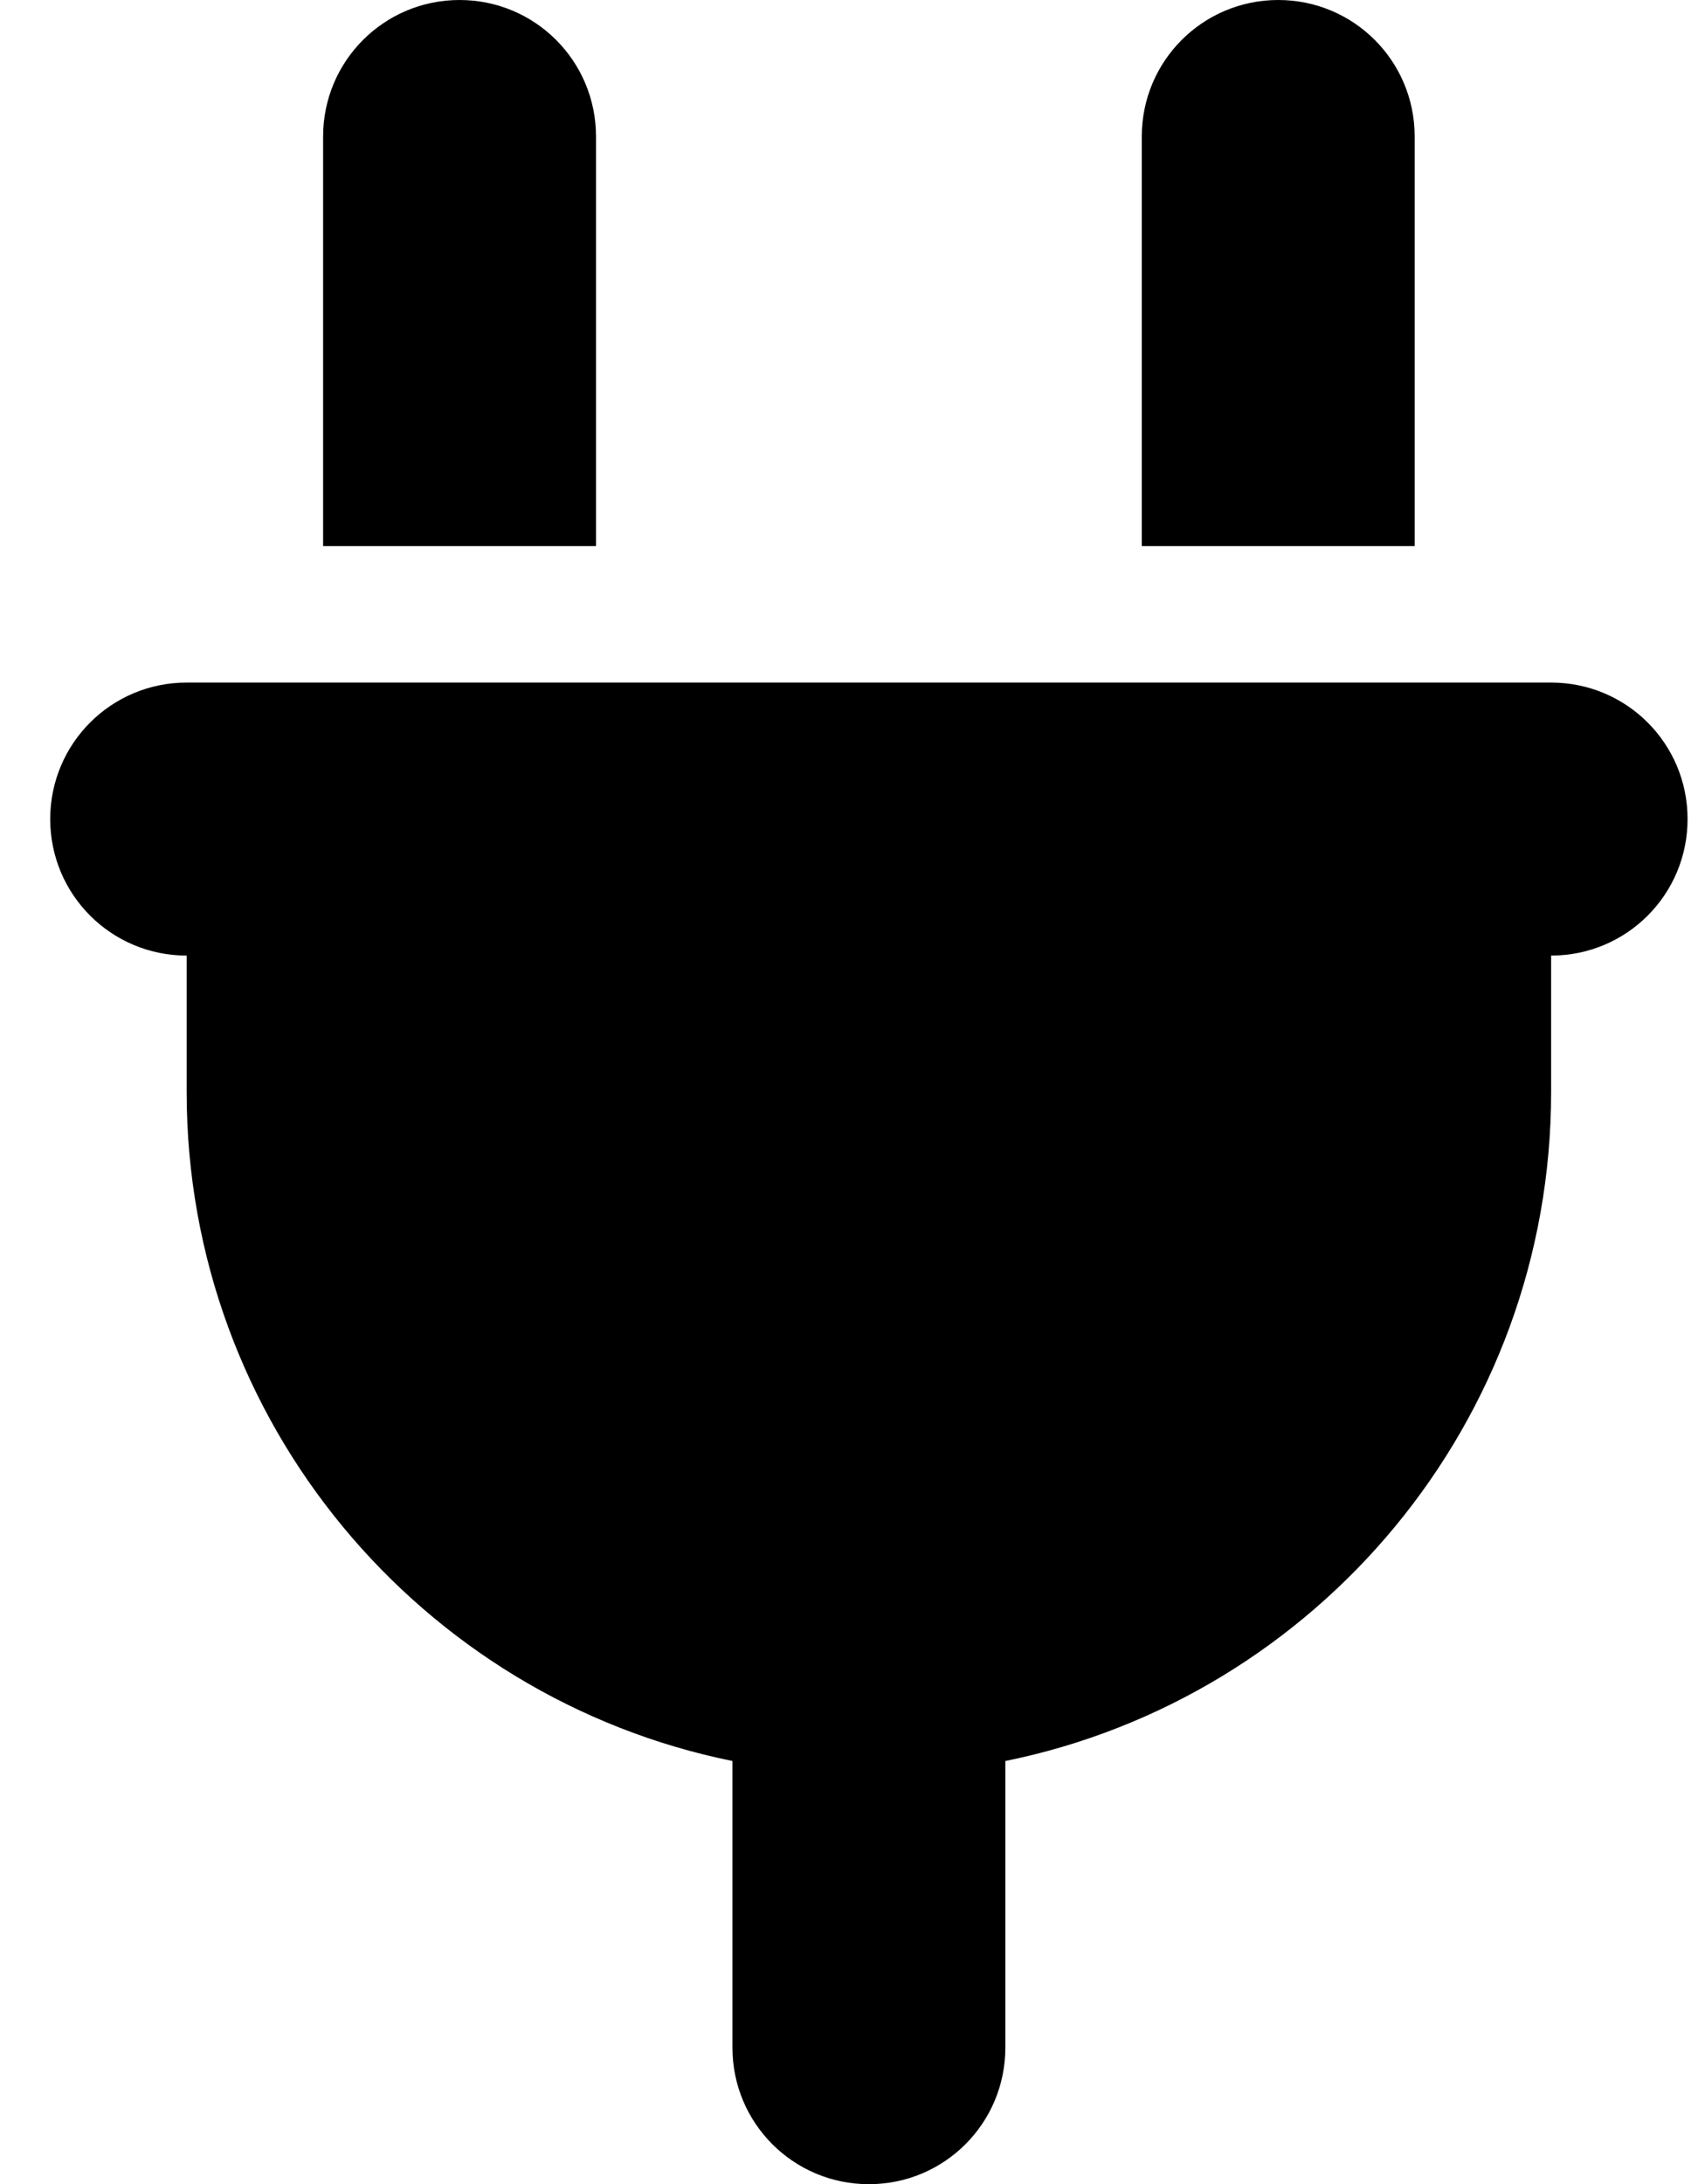 <?xml version="1.0" encoding="UTF-8"?> <svg xmlns="http://www.w3.org/2000/svg" width="28" height="36" viewBox="0 0 28 36" fill="none"><path d="M7.578 0C6.334 0 5.328 1.005 5.328 2.25V9H9.828V2.25C9.828 1.005 8.823 0 7.578 0ZM21.078 0C19.834 0 18.828 1.005 18.828 2.25V9H23.328V2.25C23.328 1.005 22.323 0 21.078 0ZM3.078 11.25C1.834 11.25 0.828 12.255 0.828 13.5C0.828 14.745 1.834 15.75 3.078 15.75V18C3.078 23.442 6.945 27.984 12.078 29.025V33.75C12.078 34.995 13.084 36 14.328 36C15.573 36 16.578 34.995 16.578 33.75V29.025C21.711 27.984 25.578 23.442 25.578 18V15.75C26.823 15.75 27.828 14.745 27.828 13.5C27.828 12.255 26.823 11.25 25.578 11.25H3.078Z" fill="black"></path></svg> 